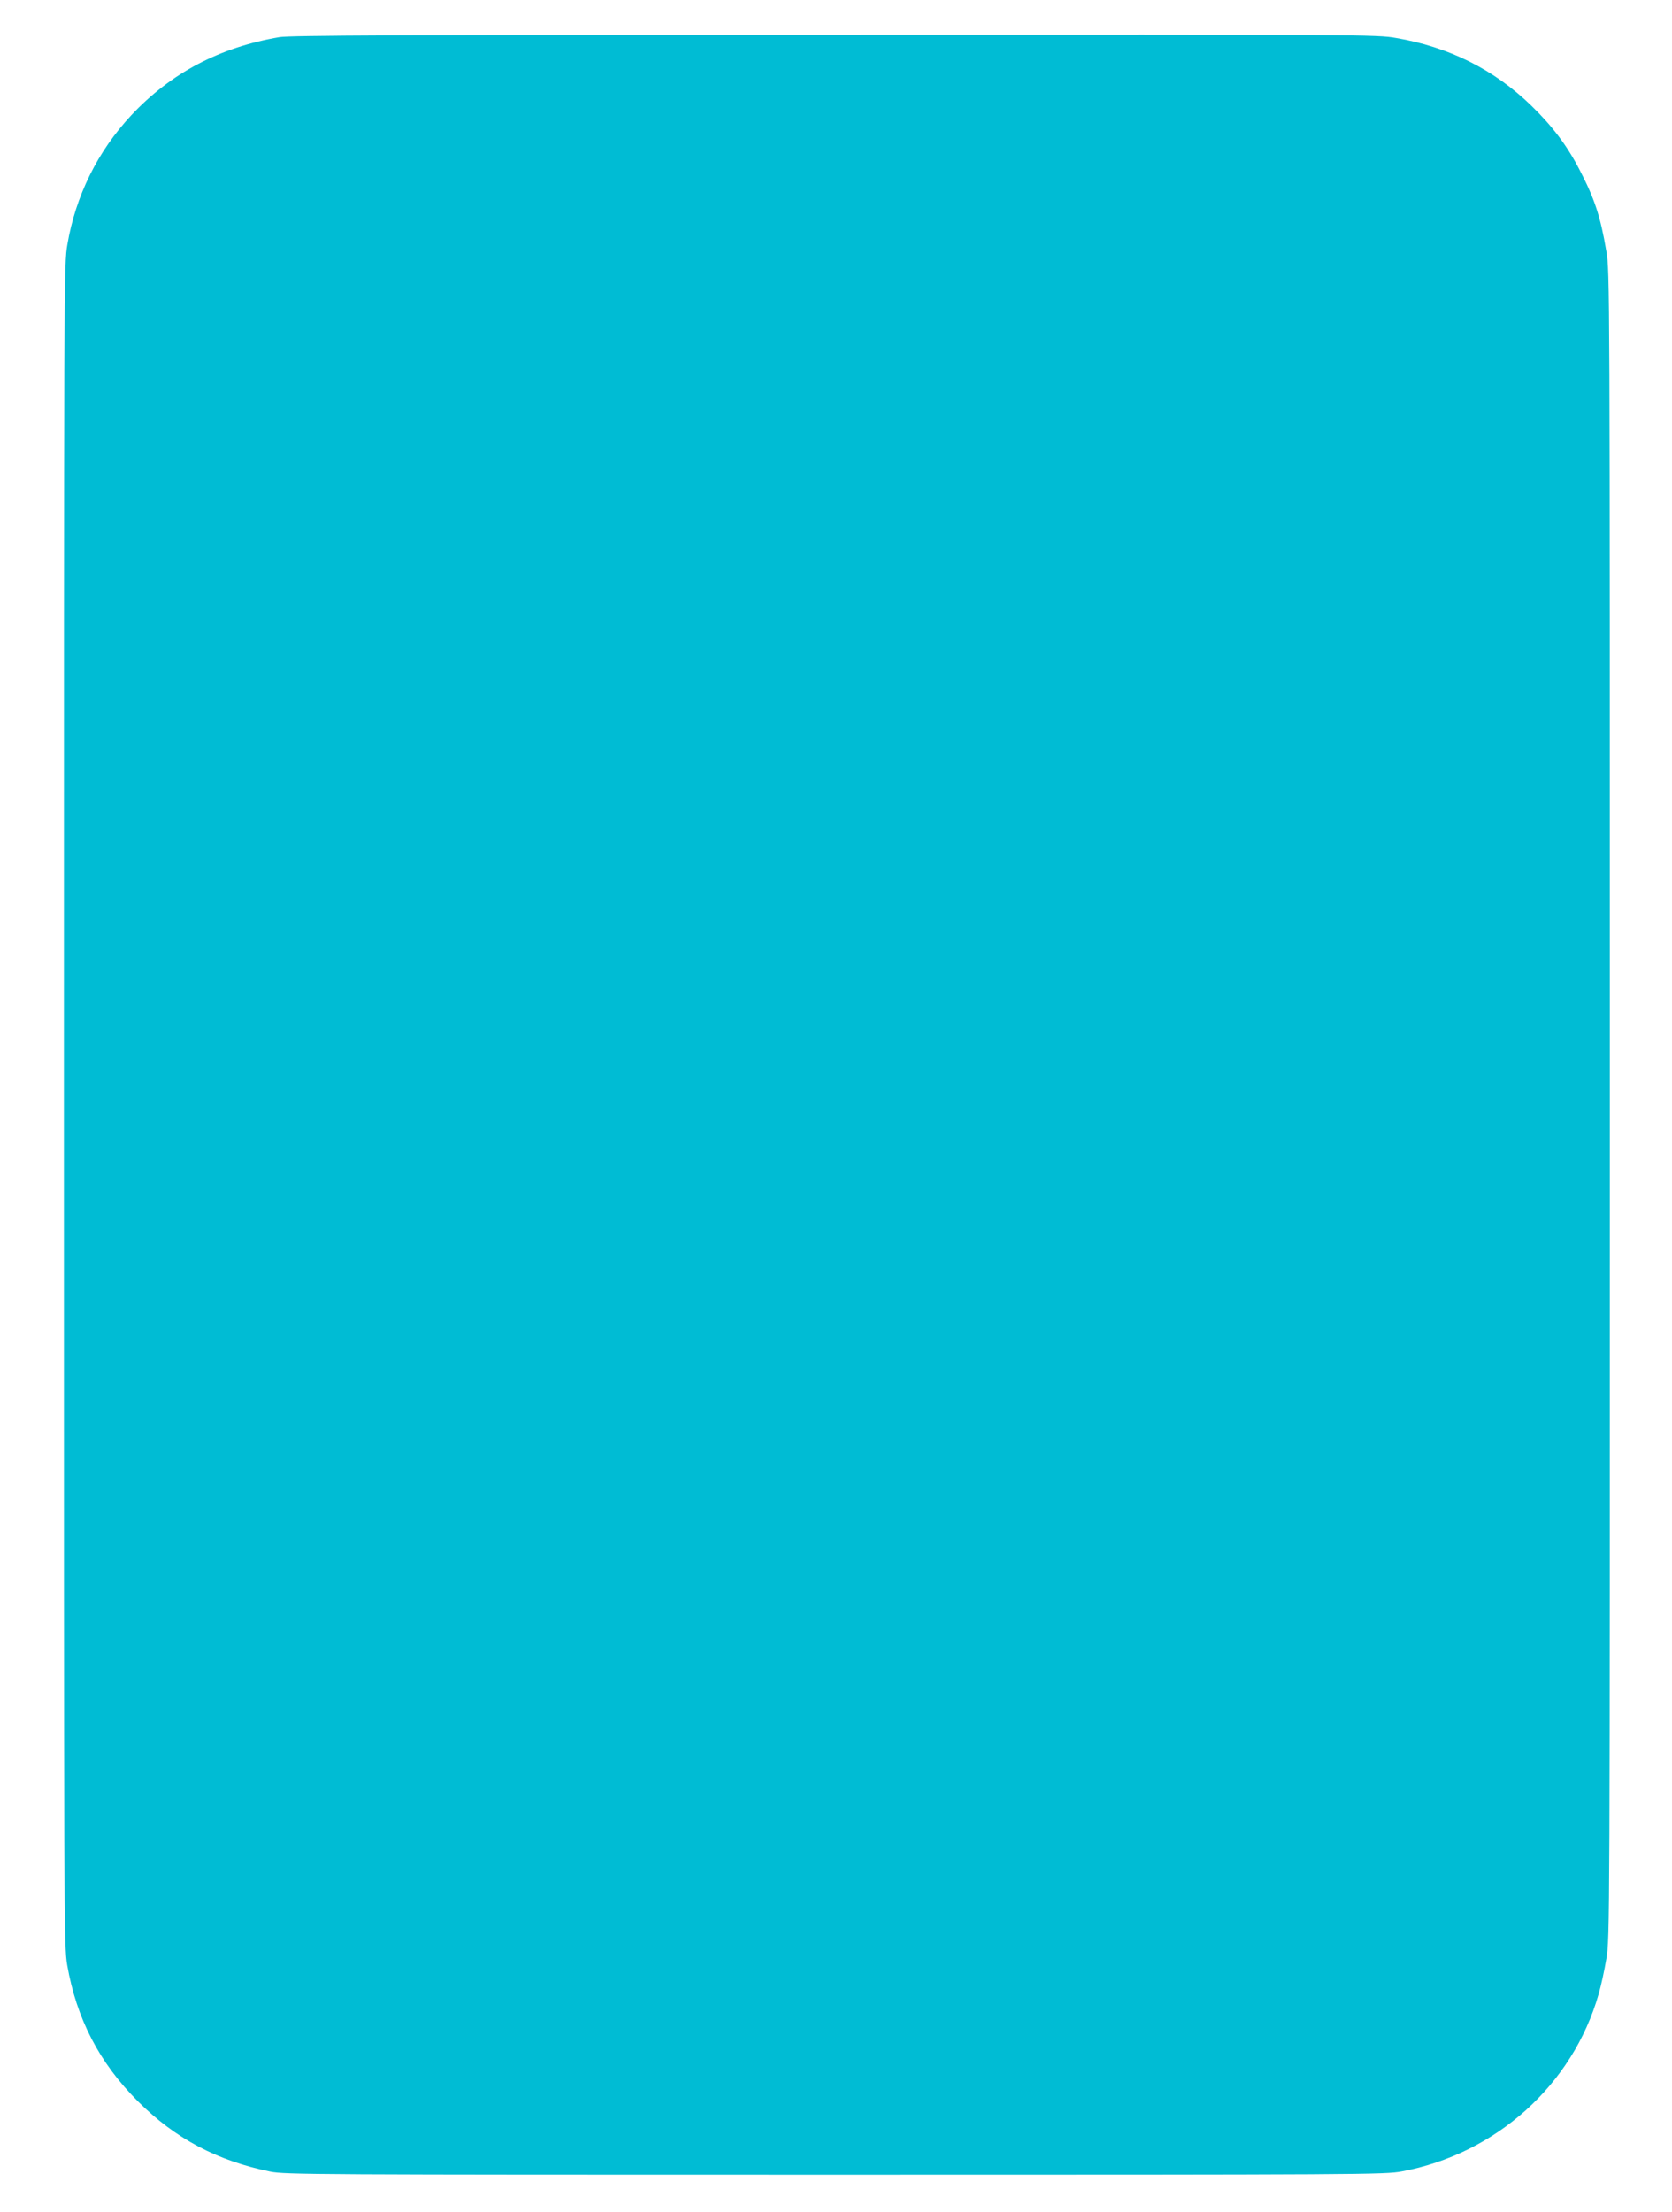 <?xml version="1.0" standalone="no"?>
<!DOCTYPE svg PUBLIC "-//W3C//DTD SVG 20010904//EN"
 "http://www.w3.org/TR/2001/REC-SVG-20010904/DTD/svg10.dtd">
<svg version="1.0" xmlns="http://www.w3.org/2000/svg"
 width="968pt" height="1280pt" viewBox="0 0 968 1280"
 preserveAspectRatio="xMidYMid meet">
<g transform="translate(0,1280) scale(0.1,-0.1)"
fill="#00bcd4" stroke="none">
<path d="M1618 12585 c-347 -59 -628 -207 -858 -452 -194 -208 -322 -465 -370
-748 -20 -116 -20 -162 -20 -4980 0 -4770 0 -4865 19 -4977 54 -310 185 -564
410 -789 216 -215 457 -343 766 -406 86 -17 233 -18 3270 -18 3067 0 3184 1
3280 19 547 102 990 501 1140 1025 14 47 34 140 45 206 20 119 20 158 20 4940
0 4789 0 4821 -20 4940 -34 202 -68 306 -157 476 -71 137 -157 251 -279 369
-215 208 -475 338 -781 390 -113 20 -179 20 -3251 19 -2520 -1 -3152 -4 -3214
-14z"/>
</g>
</svg>
